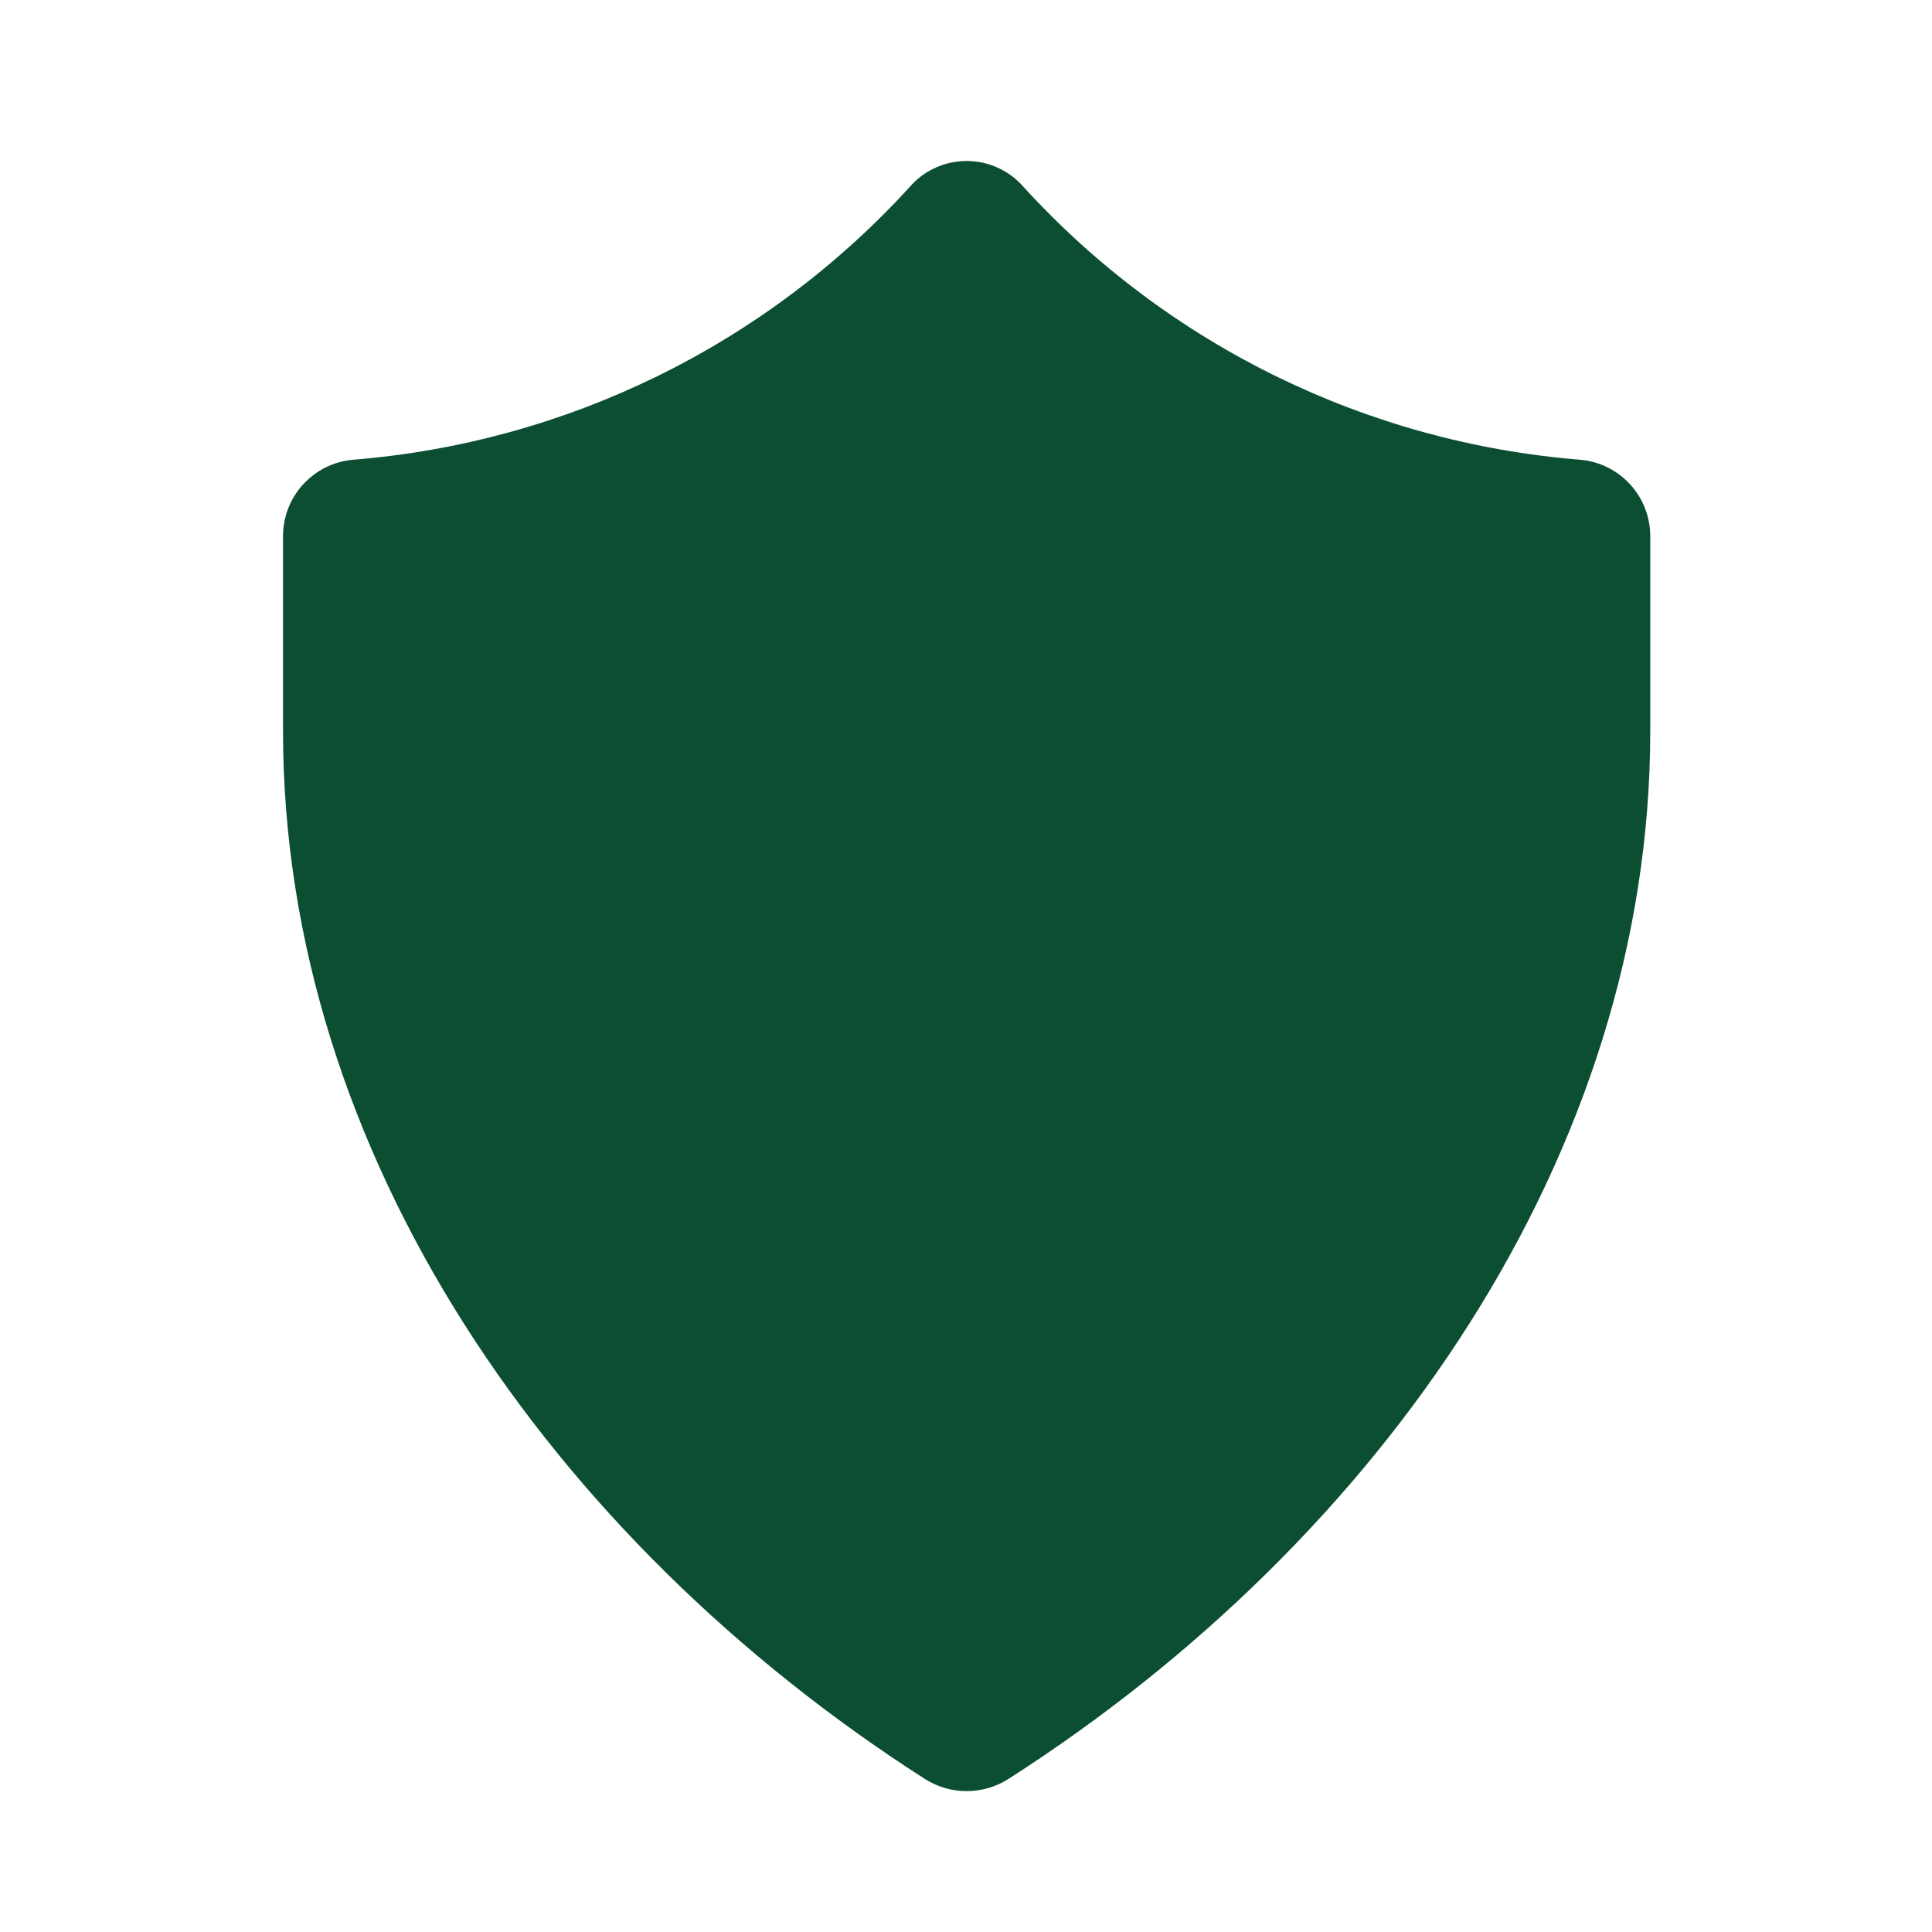 <svg width="96" height="96" xmlns="http://www.w3.org/2000/svg" xmlns:xlink="http://www.w3.org/1999/xlink" xml:space="preserve" overflow="hidden"><g transform="translate(114 -147)"><path d="M-63.13 156.3C-55.955 164.158-46.065 168.999-35.458 169.846-33.487 170.031-31.986 171.692-32 173.671L-32 183.325C-32 204.31-45.347 223.508-63.879 235.387-65.152 236.204-66.785 236.204-68.058 235.387-86.59 223.508-99.937 204.31-99.937 183.325L-99.937 173.671C-99.951 171.692-98.45 170.031-96.479 169.846-85.872 168.999-75.982 164.158-68.807 156.3-67.454 154.732-65.087 154.558-63.519 155.911-63.38 156.031-63.25 156.161-63.13 156.3Z" fill="#0B4E31"/></g></svg>
